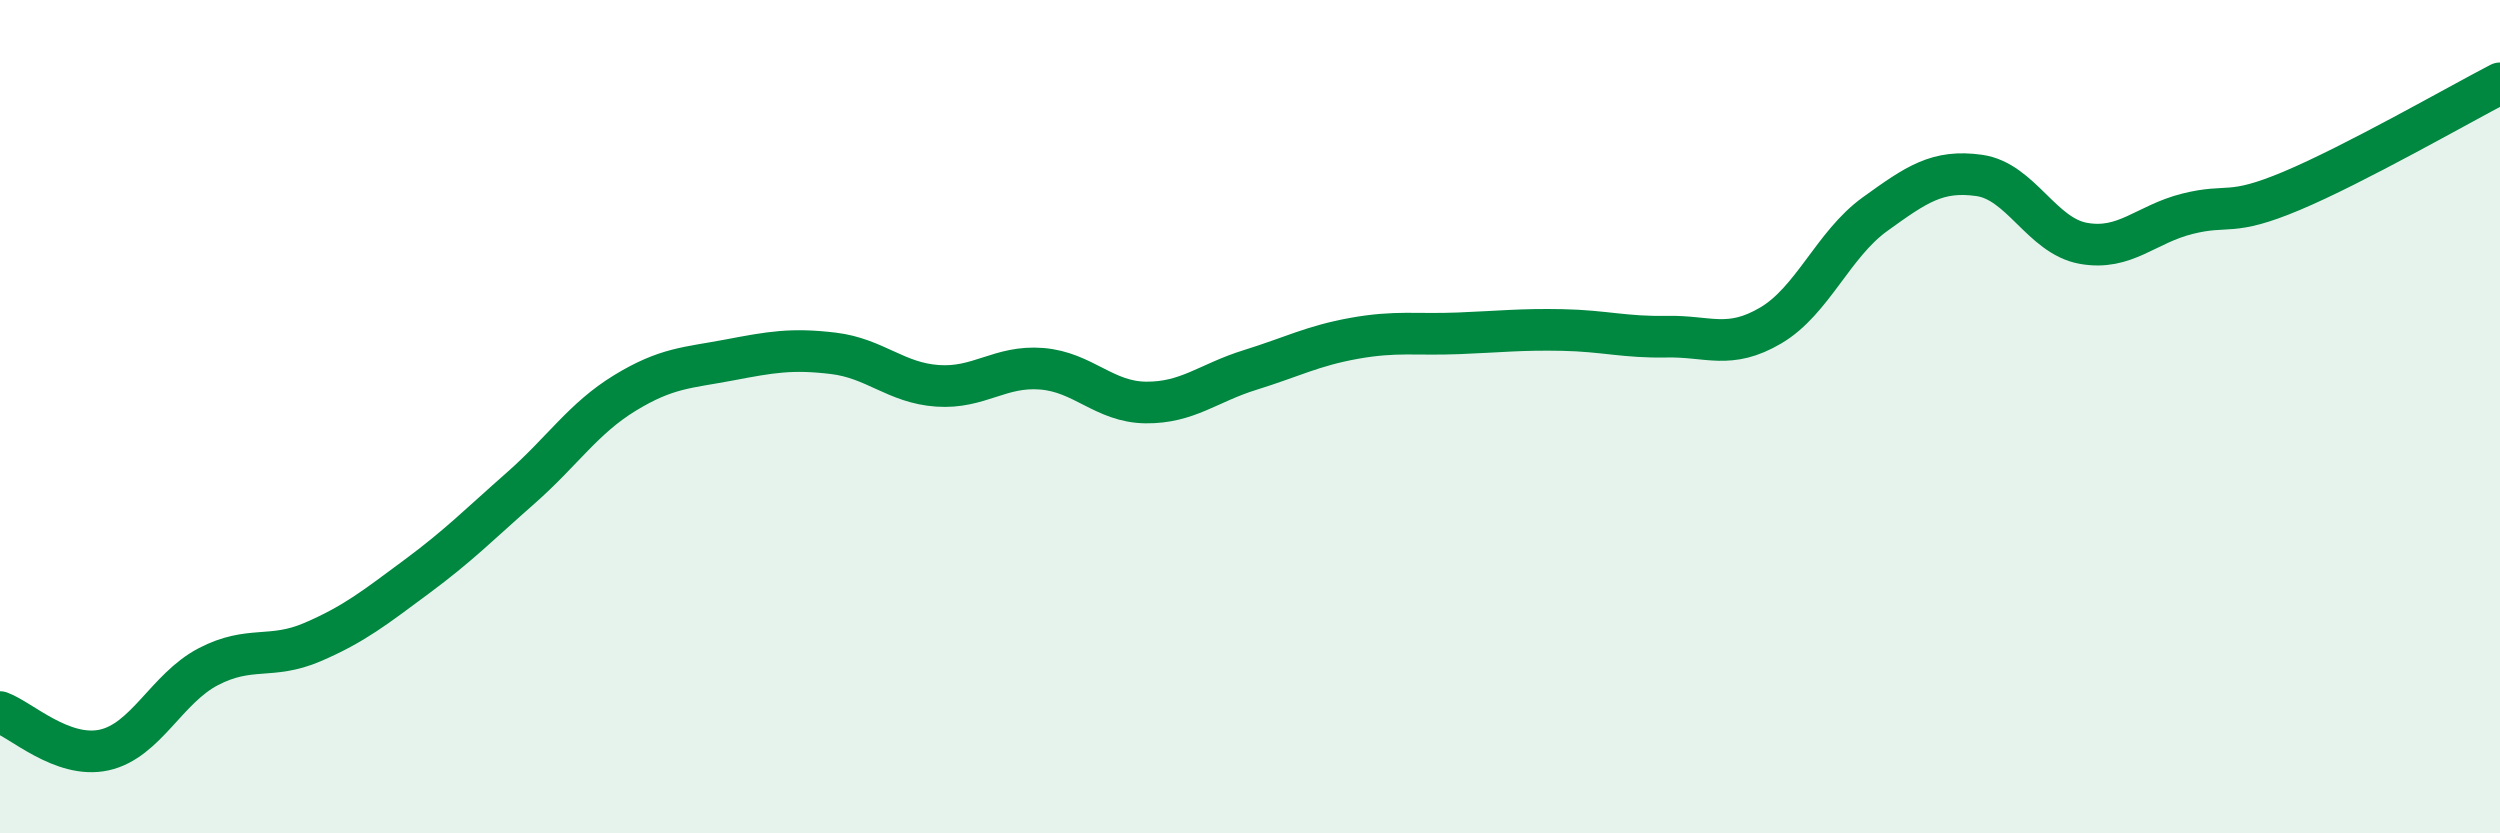 
    <svg width="60" height="20" viewBox="0 0 60 20" xmlns="http://www.w3.org/2000/svg">
      <path
        d="M 0,17.09 C 0.5,17.27 1.5,18.22 2.5,18 C 3.5,17.78 4,16.52 5,16 C 6,15.48 6.5,15.84 7.5,15.41 C 8.5,14.98 9,14.58 10,13.84 C 11,13.1 11.5,12.59 12.5,11.71 C 13.5,10.83 14,10.04 15,9.43 C 16,8.82 16.5,8.83 17.5,8.64 C 18.5,8.45 19,8.36 20,8.48 C 21,8.6 21.5,9.19 22.5,9.26 C 23.5,9.33 24,8.77 25,8.85 C 26,8.93 26.5,9.65 27.5,9.66 C 28.5,9.67 29,9.19 30,8.88 C 31,8.57 31.5,8.3 32.5,8.12 C 33.5,7.94 34,8.04 35,8 C 36,7.96 36.5,7.9 37.5,7.92 C 38.5,7.94 39,8.1 40,8.08 C 41,8.06 41.5,8.4 42.5,7.81 C 43.5,7.22 44,5.86 45,5.14 C 46,4.42 46.5,4.07 47.5,4.21 C 48.5,4.35 49,5.66 50,5.84 C 51,6.02 51.5,5.38 52.5,5.13 C 53.5,4.88 53.5,5.21 55,4.58 C 56.5,3.95 59,2.52 60,2L60 20L0 20Z"
        fill="#008740"
        opacity="0.1"
        stroke-linecap="round"
        stroke-linejoin="round"
      />
      <path
        d="M 0,17.09 C 0.5,17.27 1.5,18.22 2.5,18 C 3.5,17.78 4,16.52 5,16 C 6,15.48 6.5,15.84 7.5,15.41 C 8.5,14.98 9,14.58 10,13.84 C 11,13.1 11.5,12.59 12.5,11.71 C 13.5,10.83 14,10.04 15,9.43 C 16,8.82 16.5,8.83 17.5,8.64 C 18.5,8.45 19,8.36 20,8.48 C 21,8.6 21.5,9.19 22.5,9.26 C 23.5,9.33 24,8.77 25,8.85 C 26,8.93 26.5,9.65 27.5,9.66 C 28.5,9.67 29,9.19 30,8.88 C 31,8.57 31.5,8.3 32.5,8.12 C 33.5,7.94 34,8.04 35,8 C 36,7.96 36.5,7.9 37.5,7.92 C 38.5,7.94 39,8.1 40,8.08 C 41,8.06 41.5,8.4 42.5,7.81 C 43.5,7.22 44,5.86 45,5.14 C 46,4.42 46.5,4.07 47.5,4.21 C 48.5,4.35 49,5.66 50,5.84 C 51,6.02 51.5,5.38 52.5,5.13 C 53.5,4.88 53.5,5.21 55,4.58 C 56.5,3.95 59,2.52 60,2"
        stroke="#008740"
        stroke-width="1"
        fill="none"
        stroke-linecap="round"
        stroke-linejoin="round"
      />
    </svg>
  